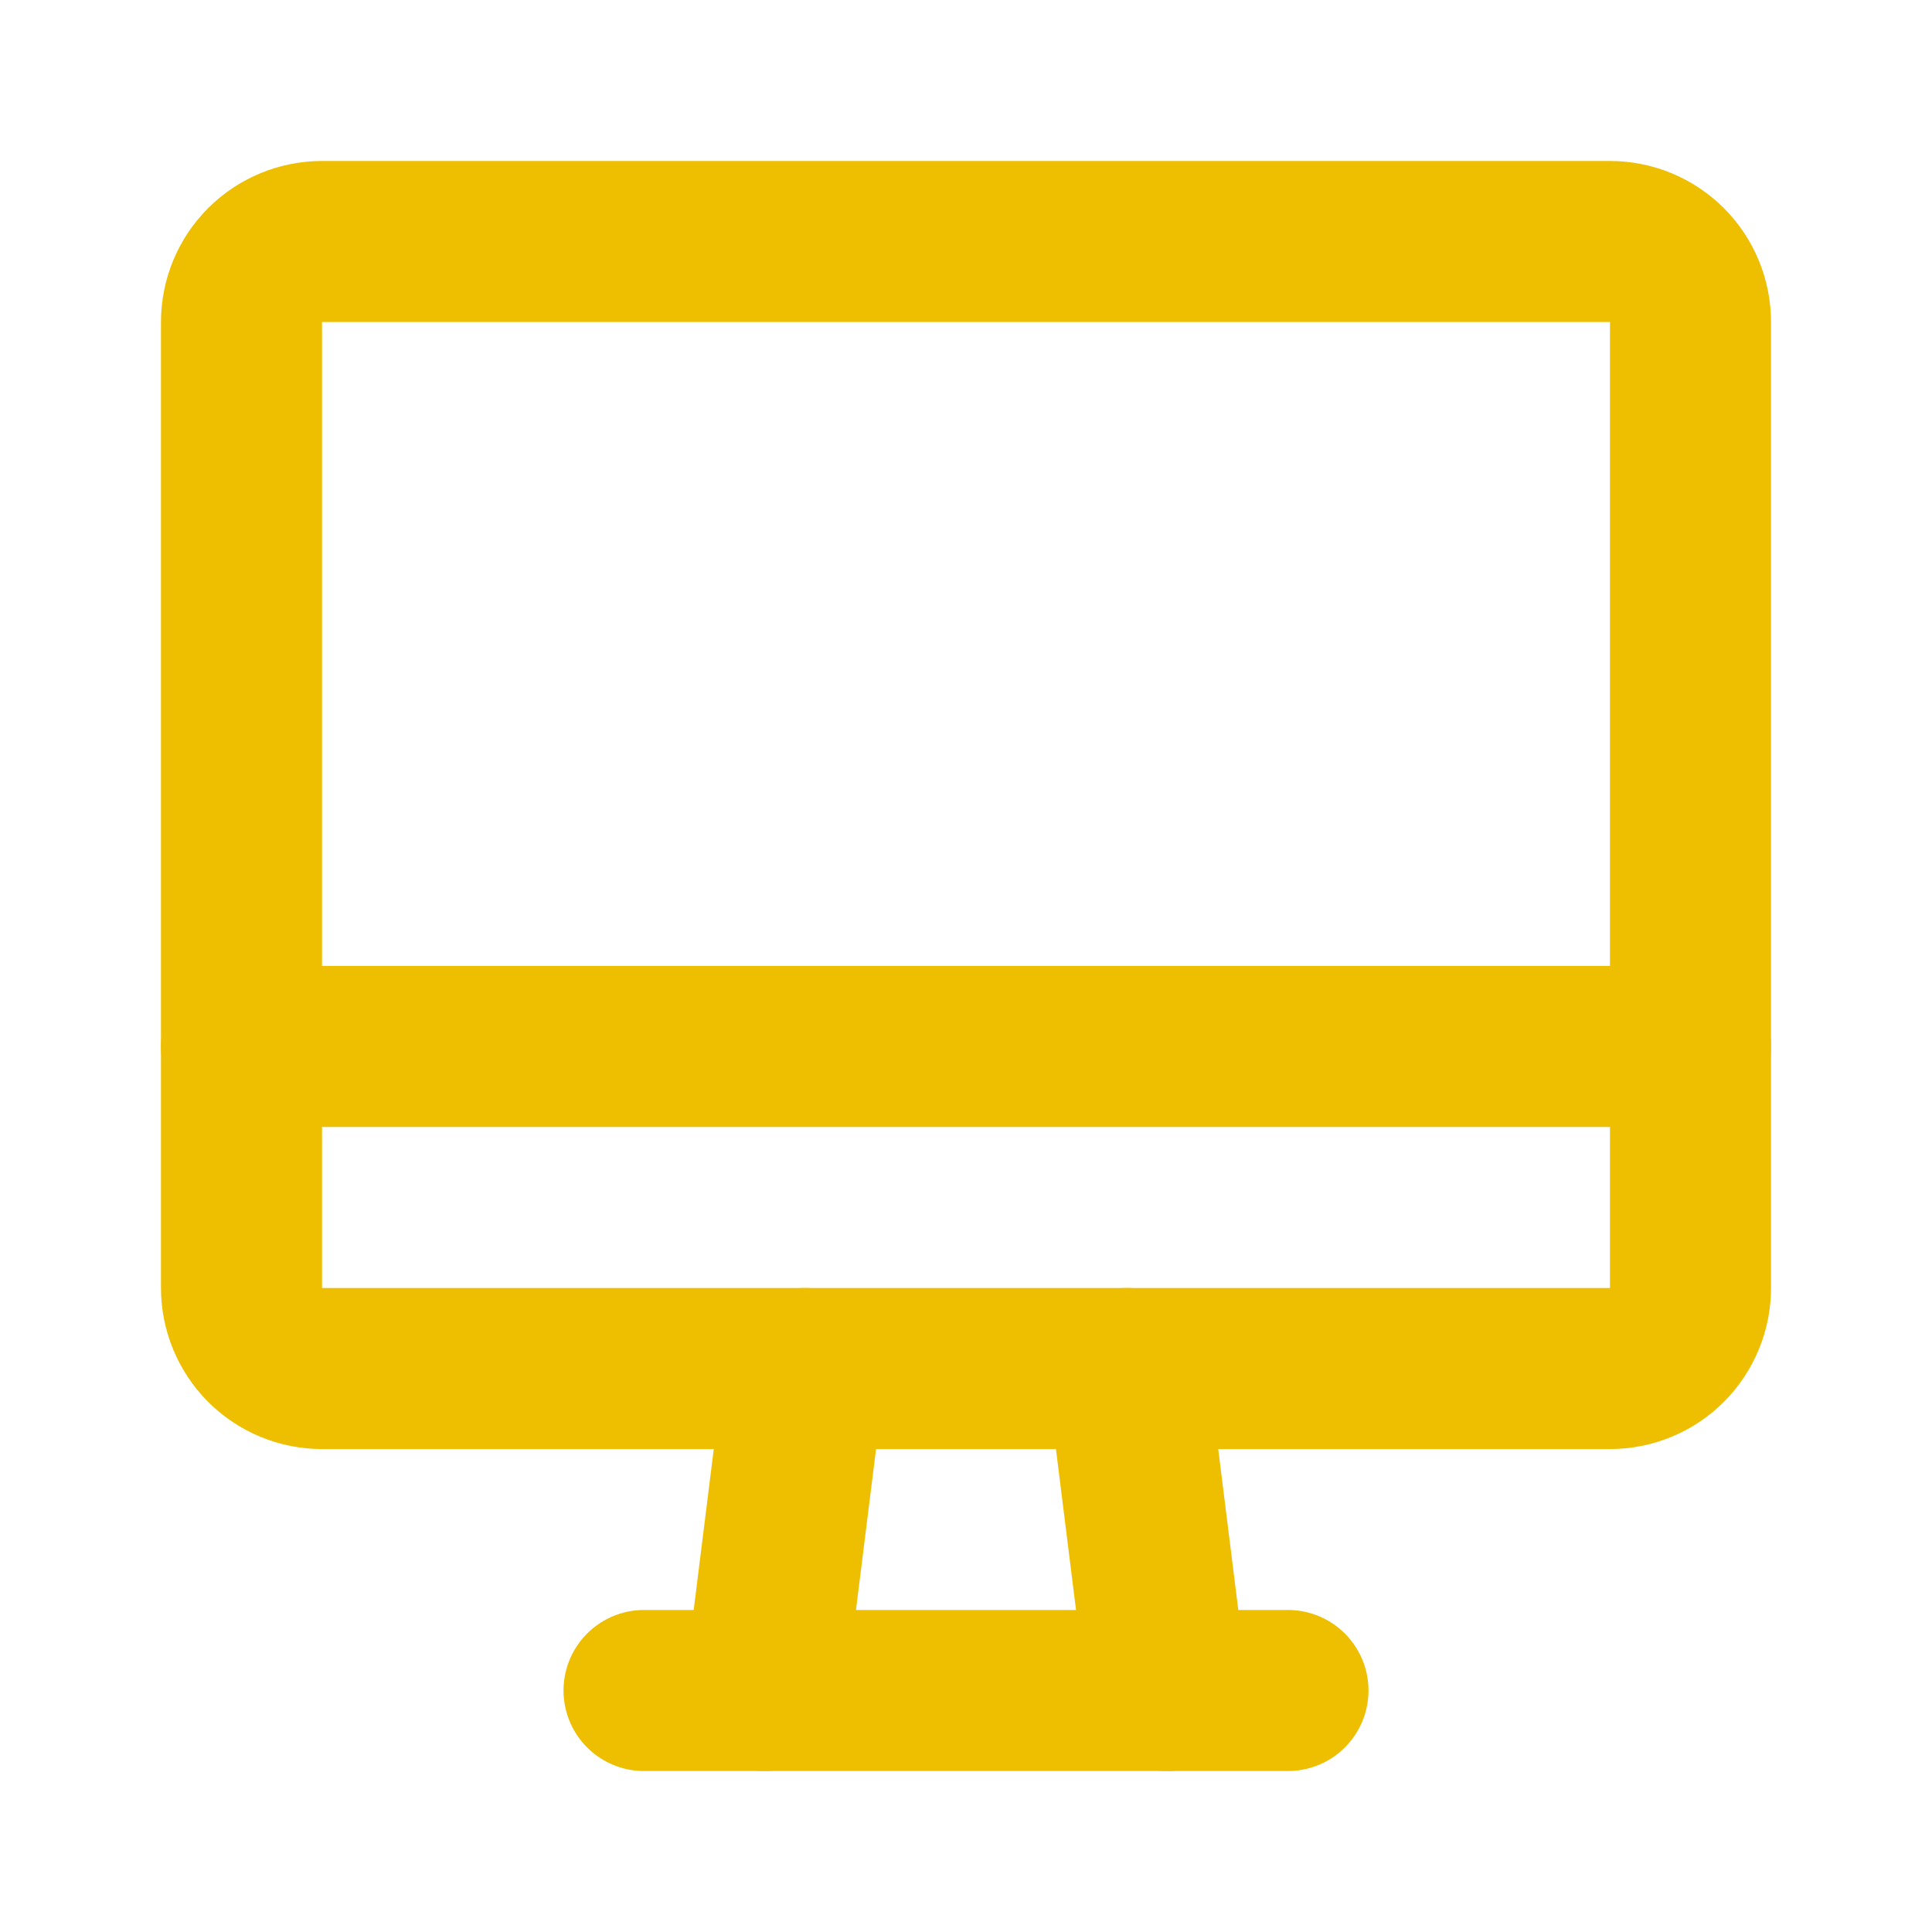 <svg width="20" height="20" viewBox="0 0 20 20" fill="none" xmlns="http://www.w3.org/2000/svg">
<g clip-path="url(#clip0_127_269)">
<path d="M2.5 3.333C2.5 3.112 2.588 2.9 2.744 2.744C2.9 2.588 3.112 2.5 3.333 2.5H16.667C16.888 2.5 17.1 2.588 17.256 2.744C17.412 2.9 17.5 3.112 17.5 3.333V13.333C17.5 13.554 17.412 13.766 17.256 13.923C17.1 14.079 16.888 14.167 16.667 14.167H3.333C3.112 14.167 2.9 14.079 2.744 13.923C2.588 13.766 2.5 13.554 2.5 13.333V3.333Z" stroke="#EEBE00" stroke-width="1.667" stroke-linecap="round" stroke-linejoin="round"/>
<path d="M2.5 10.833H17.5" stroke="#EEBE00" stroke-width="1.667" stroke-linecap="round" stroke-linejoin="round"/>
<path d="M6.667 17.5H13.333" stroke="#EEBE00" stroke-width="1.667" stroke-linecap="round" stroke-linejoin="round"/>
<path d="M8.333 14.167L7.917 17.5" stroke="#EEBE00" stroke-width="1.667" stroke-linecap="round" stroke-linejoin="round"/>
<path d="M11.667 14.167L12.083 17.5" stroke="#EEBE00" stroke-width="1.667" stroke-linecap="round" stroke-linejoin="round"/>
</g>
<defs>
<clipPath id="clip0_127_269">
<rect width="20" height="20" fill="white"/>
</clipPath>
</defs>
</svg>
